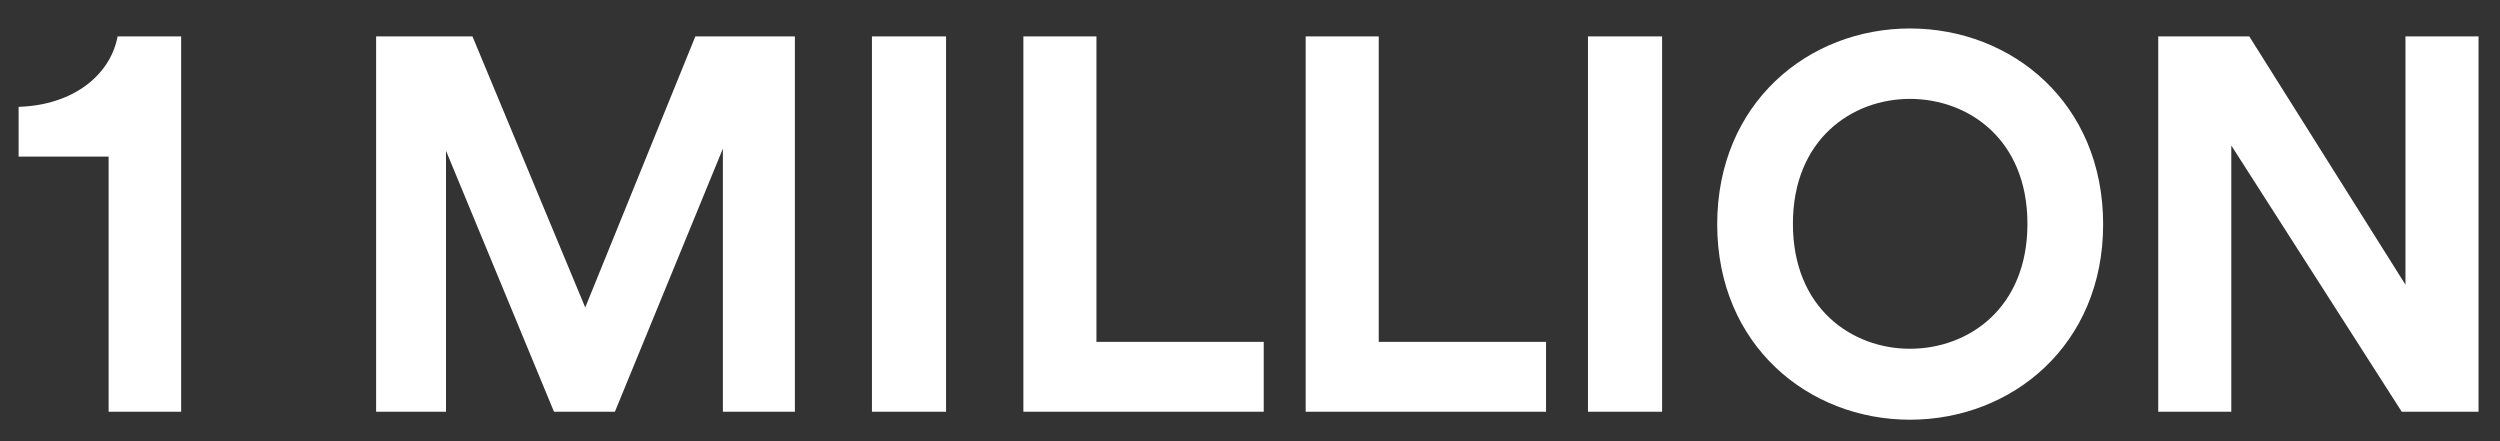 <svg xmlns="http://www.w3.org/2000/svg" width="85" height="15" fill="none"><rect width="100%" height="100%" fill="#333333" stroke="none"/><path fill="#fff" d="M6.159 14H3.693V5.324H.633V3.632c1.836-.054 3.114-1.062 3.366-2.394h2.16V14Zm20.867 0h-2.448V5.054L20.906 14h-2.07l-3.672-8.874V14h-2.376V1.238h3.276l3.834 9.216 3.744-9.216h3.384V14Zm5.14 0h-2.52V1.238h2.52V14Zm10.801 0h-8.172V1.238h2.484v10.386h5.688V14Zm9.598 0h-8.172V1.238h2.484v10.386h5.688V14Zm3.946 0h-2.52V1.238h2.52V14Zm4.448-6.39c0 2.88 2.016 4.248 3.978 4.248 1.98 0 3.996-1.368 3.996-4.248s-2.016-4.248-3.996-4.248c-1.962 0-3.978 1.368-3.978 4.248Zm-2.574.018c0-4.122 3.096-6.66 6.552-6.66 3.474 0 6.57 2.538 6.57 6.66 0 4.104-3.096 6.642-6.57 6.642-3.456 0-6.552-2.538-6.552-6.642ZM84.27 14h-2.61l-5.796-9.054V14H73.38V1.238h3.096l5.31 8.442V1.238h2.484V14Z"/></svg>